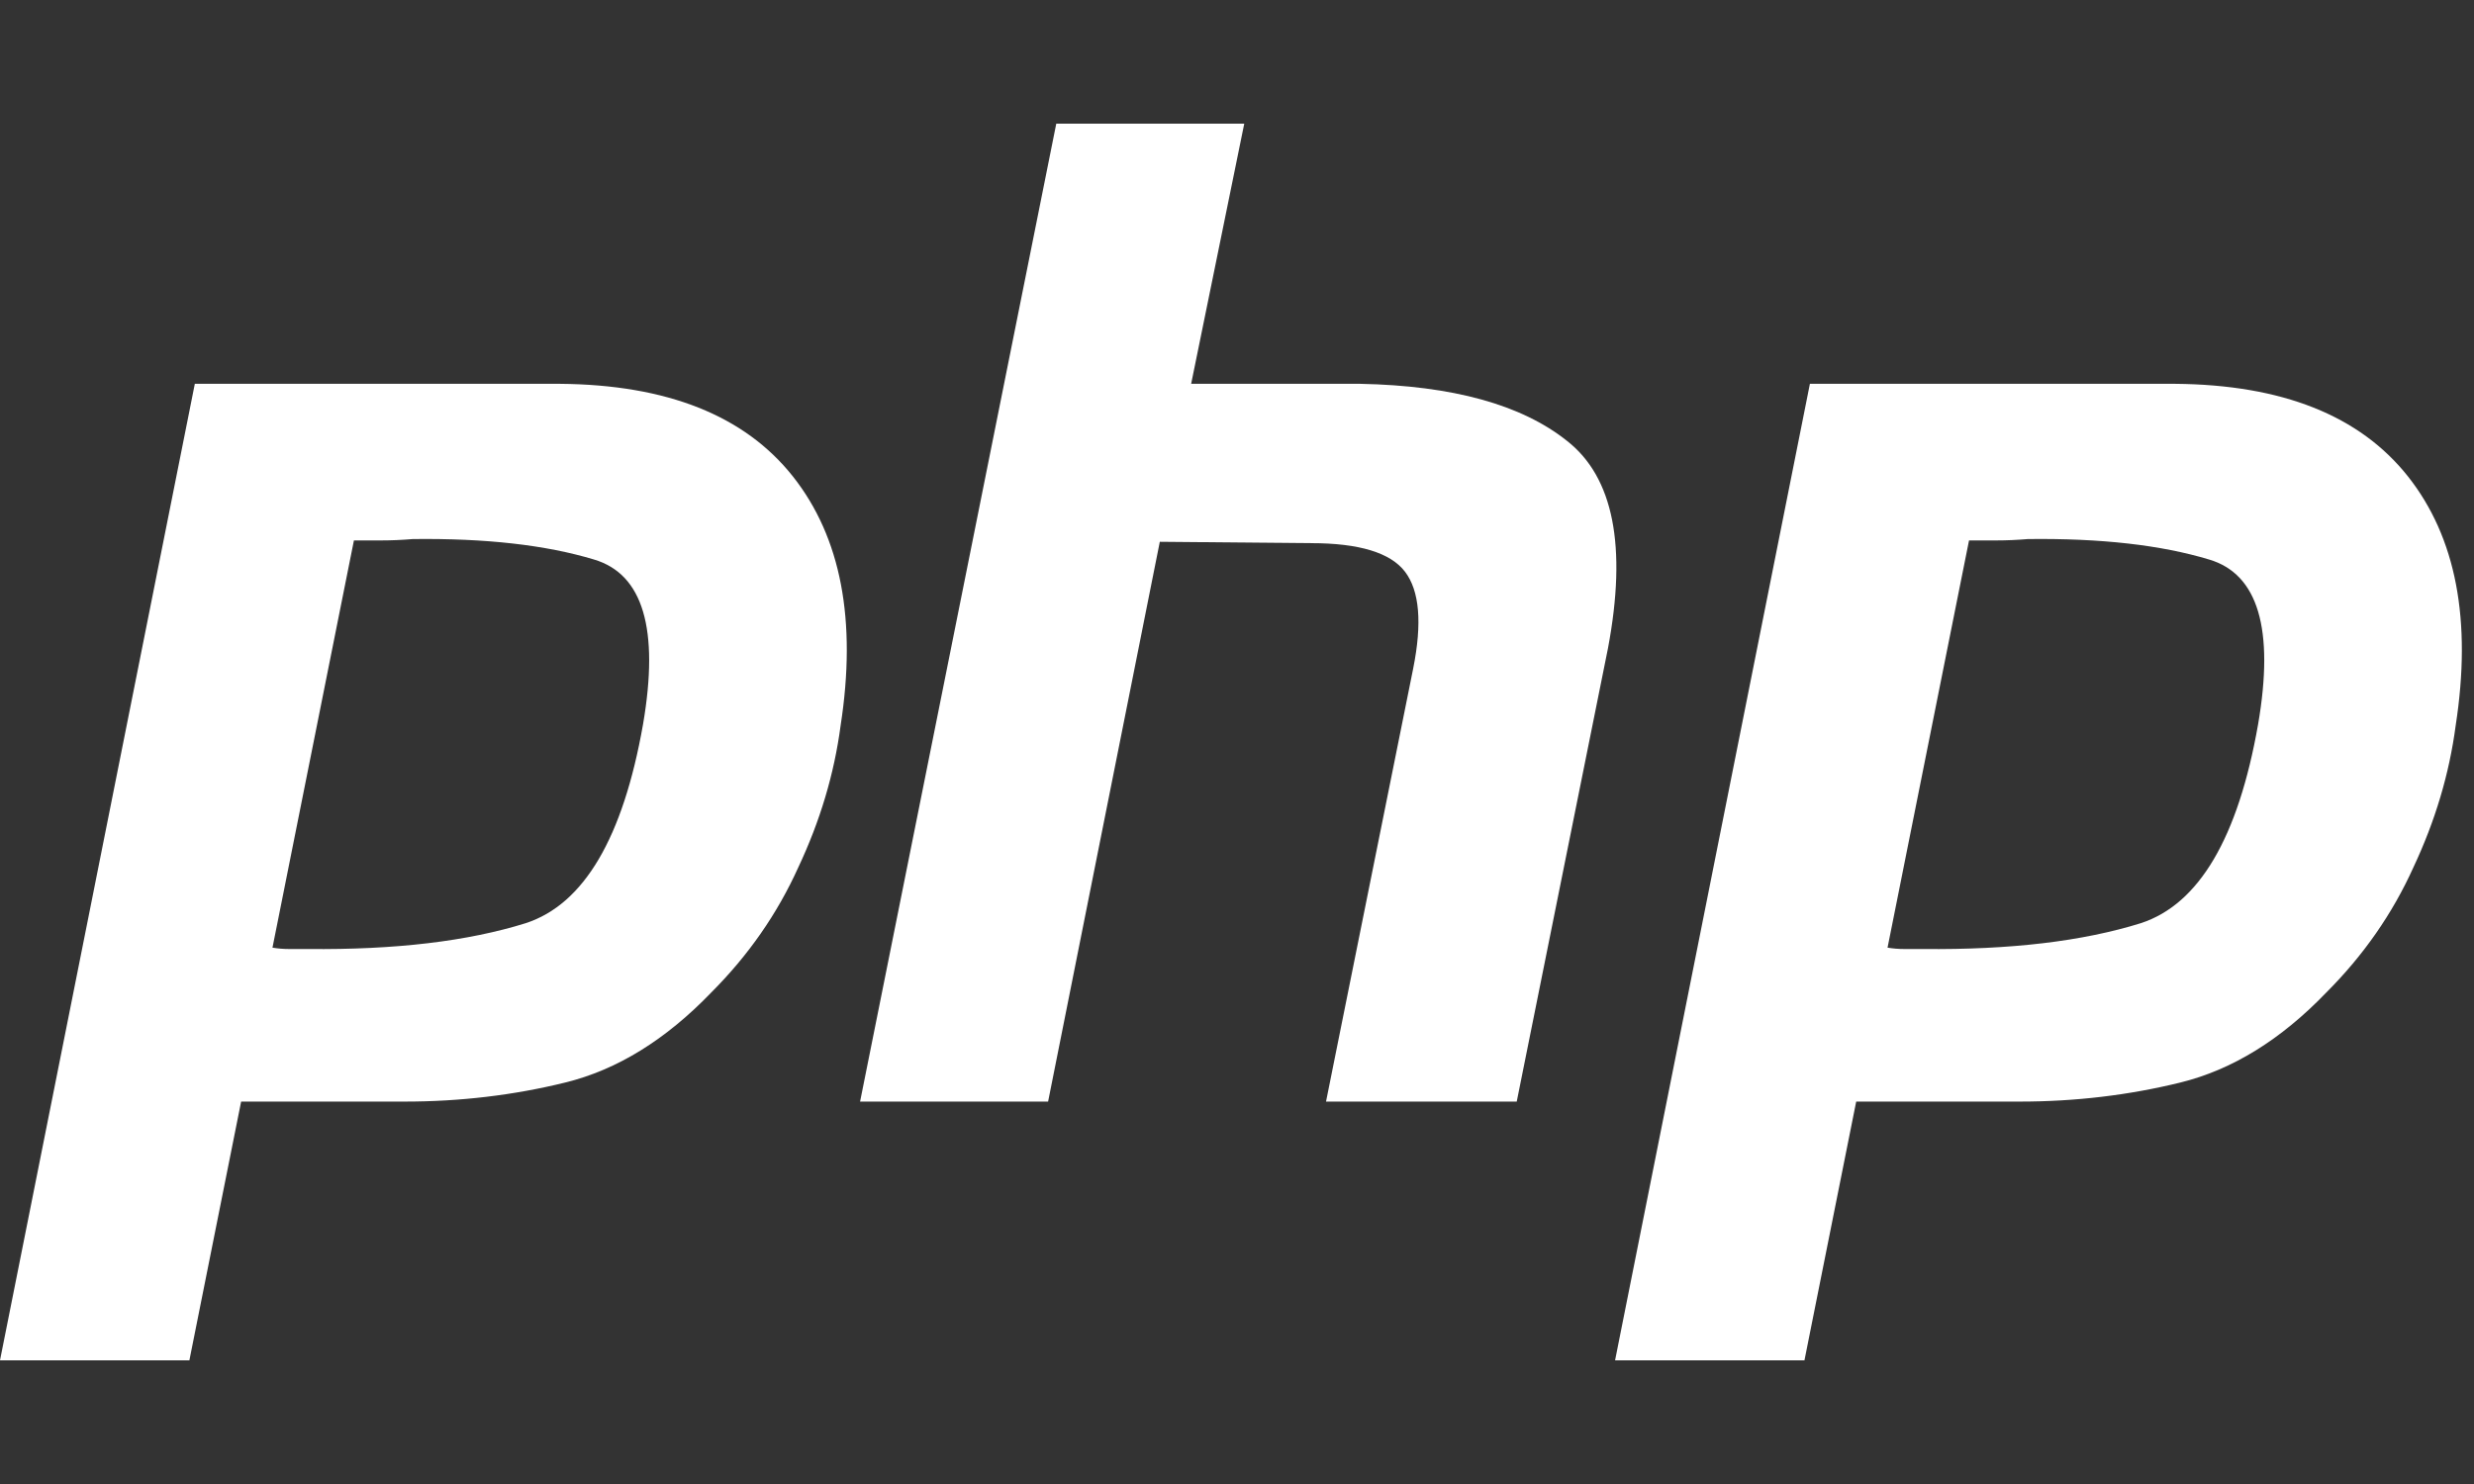 <svg width="60" height="36" viewBox="0 0 60 36" fill="none" xmlns="http://www.w3.org/2000/svg">
<rect x="0" y="0" width="60" height="36" fill="#333333" stroke="none"/>
<path d="M4.725 9.311H13.579C16.178 9.332 18.061 10.082 19.229 11.557C20.397 13.033 20.782 15.048 20.386 17.604C20.232 18.771 19.89 19.916 19.361 21.04C18.854 22.163 18.15 23.176 17.247 24.079C16.145 25.224 14.967 25.951 13.711 26.26C12.456 26.569 11.156 26.723 9.813 26.723H5.848L4.593 33H0L4.725 9.311ZM8.59 13.077L6.608 22.989C6.74 23.011 6.872 23.022 7.004 23.022C7.158 23.022 7.313 23.022 7.467 23.022C9.582 23.044 11.344 22.835 12.753 22.394C14.163 21.932 15.11 20.324 15.595 17.57C15.991 15.258 15.595 13.925 14.405 13.573C13.238 13.22 11.773 13.055 10.011 13.077C9.747 13.099 9.494 13.11 9.251 13.11C9.031 13.11 8.8 13.11 8.557 13.11L8.59 13.077Z" fill="white"/>
<path d="M25.617 3H30.176L28.888 9.311H32.985C35.231 9.355 36.905 9.817 38.007 10.698C39.13 11.579 39.461 13.254 38.998 15.72L36.784 26.723H32.159L34.273 16.216C34.493 15.114 34.427 14.333 34.075 13.87C33.723 13.408 32.963 13.176 31.795 13.176L28.128 13.143L25.419 26.723H20.859L25.617 3Z" fill="white"/>
<path d="M43.894 9.311H52.749C55.348 9.332 57.231 10.082 58.398 11.557C59.566 13.033 59.951 15.048 59.555 17.604C59.401 18.771 59.059 19.916 58.531 21.04C58.024 22.163 57.319 23.176 56.416 24.079C55.315 25.224 54.136 25.951 52.881 26.26C51.625 26.569 50.326 26.723 48.982 26.723H45.017L43.762 33H39.169L43.894 9.311ZM47.76 13.077L45.777 22.989C45.91 23.011 46.042 23.022 46.174 23.022C46.328 23.022 46.482 23.022 46.636 23.022C48.751 23.044 50.513 22.835 51.923 22.394C53.332 21.932 54.28 20.324 54.764 17.57C55.161 15.258 54.764 13.925 53.575 13.573C52.407 13.22 50.943 13.055 49.18 13.077C48.916 13.099 48.663 13.11 48.42 13.11C48.2 13.11 47.969 13.11 47.727 13.11L47.76 13.077Z" fill="white"/>
</svg>
